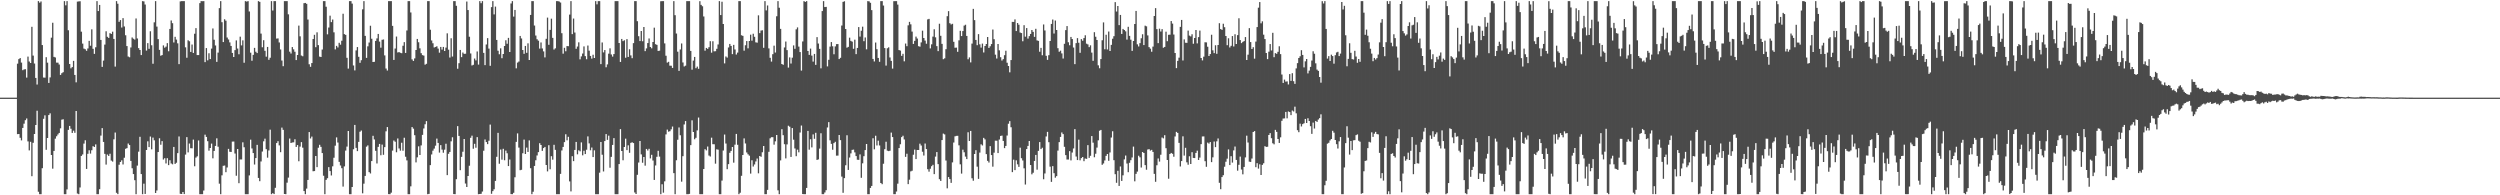 <?xml version="1.0" encoding="UTF-8"?>
<svg xmlns="http://www.w3.org/2000/svg" width="1920" height="150">
  <path d="M0 75.000h1v1.000H0zM1 75.000h1v1.000H1zM2 75.000h1v1.000H2zM3 75.000h1v1.000H3zM4 75.000h1v1.000H4zM5 75.000h1v1.000H5zM6 75.000h1v1.000H6zM7 75.000h1v1.000H7zM8 75.000h1v1.000H8zM9 75.000h1v1.000H9zM10 75.000h1v1.000H10zM11 75.000h1v1.000H11zM12 75.000h1v1.000H12zM13 48.901h1v54.110H13zM14 45.424h1v57.509H14zM15 44.582h1v61.265H15zM16 48.086h1v59.724H16zM17 53.929h1v44.344H17zM18 53.297h1v41.677H18zM19 53.142h1v39.180H19zM20 59.617h1v31.357H20zM21 43.456h1v65.156H21zM22 47.255h1v68.232H22zM23 48.402h1v60.493H23zM24 20.572h1v114.748H24zM25 42.702h1v66.985H25zM26 48.777h1v54.117H26zM27 59.866h1v36.120H27zM28 64.943h1v20.123H28zM29 0.861h1v146.416H29zM30 2.071h1v147.068H30zM31 1.103h1v148.036H31zM32 34.614h1v94.572H32zM33 59.534h1v31.723H33zM34 59.660h1v28.917H34zM35 43.918h1v71.125H35zM36 48.113h1v57.850H36zM37 63.693h1v24.699H37zM38 59.459h1v27.587H38zM39 28.910h1v90.147H39zM40 17.452h1v112.063H40zM41 43.673h1v72.249H41zM42 44.108h1v62.363H42zM43 48.061h1v56.582H43zM44 48.104h1v55.156H44zM45 49.576h1v52.512H45zM46 57.561h1v41.018H46zM47 56.193h1v35.722H47zM48 55.458h1v36.154H48zM49 0.863h1v148.277H49zM50 4.097h1v145.042H50zM51 0.861h1v144.580H51zM52 23.236h1v76.483H52zM53 49.134h1v47.585H53zM54 52.455h1v46.397H54zM55 51.519h1v50.576H55zM56 46.761h1v53.600H56zM57 57.561h1v44.405H57zM58 63.233h1v21.998H58zM59 1.236h1v147.382H59zM60 1.094h1v148.045H60zM61 0.980h1v142.976H61zM62 24.332h1v95.435H62zM63 33.485h1v85.158H63zM64 37.335h1v72.954H64zM65 37.836h1v69.901H65zM66 39.040h1v90.704H66zM67 37.221h1v80.880H67zM68 31.380h1v84.039H68zM69 35.133h1v82.846H69zM70 22.504h1v92.883H70zM71 37.500h1v74.803H71zM72 41.357h1v71.521H72zM73 36.314h1v74.567H73zM74 0.861h1v148.279H74zM75 8.519h1v140.620H75zM76 3.786h1v141.506H76zM77 30.672h1v73.450H77zM78 51.338h1v47.054H78zM79 46.564h1v62.460H79zM80 34.268h1v83.922H80zM81 24.014h1v102.381H81zM82 28.251h1v90.452H82zM83 29.157h1v90.607H83zM84 25.470h1v92.583H84zM85 26.070h1v97.261H85zM86 24.298h1v99.829H86zM87 29.885h1v77.126H87zM88 51.167h1v50.636H88zM89 0.861h1v147.192H89zM90 2.868h1v146.201H90zM91 16.761h1v109.747H91zM92 15.388h1v109.042H92zM93 21.146h1v101.987H93zM94 13.943h1v112.358H94zM95 20.350h1v100.784H95zM96 27.072h1v87.229H96zM97 35.390h1v78.392H97zM98 43.426h1v66.815H98zM99 44.005h1v67.426H99zM100 36.436h1v87.167H100zM101 28.793h1v100.443H101zM102 29.759h1v103.942H102zM103 30.396h1v107.998H103zM104 14.186h1v134.953H104zM105 29.535h1v97.668H105zM106 36.967h1v79.518H106zM107 38.386h1v66.698H107zM108 42.268h1v91.420H108zM109 0.861h1v148.279H109zM110 1.099h1v139.964H110zM111 3.456h1v145.486H111zM112 38.878h1v76.332H112zM113 33.108h1v75.426H113zM114 37.457h1v75.515H114zM115 23.987h1v80.896H115zM116 34.774h1v79.914H116zM117 48.960h1v56.731H117zM118 17.127h1v90.637H118zM119 0.861h1v147.377H119zM120 20.432h1v125.832H120zM121 30.034h1v86.728H121zM122 38.280h1v67.916H122zM123 42.789h1v68.381H123zM124 42.286h1v66.115H124zM125 34.870h1v87.627H125zM126 36.596h1v84.913H126zM127 35.777h1v89.765H127zM128 33.138h1v88.335H128zM129 39.381h1v87.458H129zM130 22.236h1v100.861H130zM131 15.699h1v109.840H131zM132 17.841h1v108.382H132zM133 32.629h1v80.239H133zM134 28.285h1v97.607H134zM135 30.396h1v94.576H135zM136 33.259h1v84.343H136zM137 49.235h1v55.568H137zM138 1.067h1v147.746H138zM139 0.861h1v148.130H139zM140 0.861h1v146.594H140zM141 0.861h1v148.183H141zM142 36.326h1v82.388H142zM143 44.353h1v60.960H143zM144 30.908h1v86.140H144zM145 31.707h1v78.520H145zM146 39.867h1v73.954H146zM147 34.227h1v79.681H147zM148 40.670h1v66.534H148zM149 25.907h1v101.768H149zM150 21.593h1v99.456H150zM151 42.274h1v77.795H151zM152 42.309h1v65.543H152zM153 2.417h1v146.706H153zM154 0.861h1v148.279H154zM155 0.927h1v148.212H155zM156 0.861h1v145.452H156zM157 47.694h1v55.710H157zM158 36.893h1v68.271H158zM159 46.333h1v62.103H159zM160 40.899h1v74.792H160zM161 45.362h1v68.307H161zM162 37.312h1v72.988H162zM163 21.840h1v99.765H163zM164 30.528h1v85.371H164zM165 34.921h1v77.145H165zM166 47.527h1v58.699H166zM167 40.414h1v72.253H167zM168 6.255h1v134.791H168zM169 0.861h1v148.279H169zM170 17.024h1v117.625H170zM171 32.325h1v94.995H171zM172 14.790h1v112.363H172zM173 15.894h1v116.338H173zM174 28.816h1v99.822H174zM175 30.334h1v83.997H175zM176 32.538h1v84.016H176zM177 35.266h1v81.445H177zM178 40.675h1v68.079H178zM179 43.785h1v64.929H179zM180 38.482h1v79.436H180zM181 31.023h1v103.960H181zM182 37.264h1v77.190H182zM183 41.656h1v99.017H183zM184 28.139h1v94.322H184zM185 34.861h1v87.607H185zM186 30.997h1v78.307H186zM187 48.168h1v64.934H187zM188 0.861h1v148.279H188zM189 1.231h1v147.908H189zM190 0.861h1v148.279H190zM191 8.798h1v125.890H191zM192 40.434h1v66.838H192zM193 46.653h1v67.348H193zM194 42.117h1v75.458H194zM195 36.779h1v89.573H195zM196 39.713h1v81.660H196zM197 40.771h1v70.482H197zM198 0.861h1v135.800H198zM199 1.414h1v137.739H199zM200 25.797h1v98.220H200zM201 36.296h1v80.058H201zM202 30.883h1v77.680H202zM203 39.024h1v67.493H203zM204 43.499h1v71.095H204zM205 36.044h1v85.020H205zM206 45.907h1v69.658H206zM207 44.357h1v55.213H207zM208 0.867h1v148.272H208zM209 8.091h1v140.243H209zM210 0.861h1v148.180H210zM211 0.861h1v143.376H211zM212 29.636h1v80.230H212zM213 29.494h1v78.964H213zM214 32.602h1v79.074H214zM215 37.983h1v78.891H215zM216 46.477h1v51.540H216zM217 50.816h1v48.903H217zM218 0.861h1v148.144H218zM219 0.861h1v148.279H219zM220 0.861h1v139.433H220zM221 10.986h1v125.425H221zM222 39.688h1v66.685H222zM223 41.109h1v68.731H223zM224 36.152h1v73.249H224zM225 37.896h1v71.423H225zM226 39.725h1v67.225H226zM227 46.108h1v66.714H227zM228 42.217h1v69.175H228zM229 19.672h1v104.157H229zM230 27.896h1v84.691H230zM231 42.634h1v66.547H231zM232 43.224h1v70.205H232zM233 2.451h1v144.267H233zM234 2.250h1v146.889H234zM235 2.900h1v141.950H235zM236 15.026h1v123.152H236zM237 49.335h1v52.107H237zM238 51.299h1v55.019H238zM239 48.454h1v56.458H239zM240 29.942h1v101.610H240zM241 26.727h1v104.645H241zM242 36.241h1v83.572H242zM243 24.809h1v103.564H243zM244 34.664h1v78.813H244zM245 43.458h1v67.767H245zM246 43.755h1v69.022H246zM247 38.029h1v79.504H247zM248 0.861h1v134.081H248zM249 0.861h1v148.279H249zM250 5.152h1v132.985H250zM251 26.390h1v110.488H251zM252 21.142h1v107.199H252zM253 12.035h1v119.369H253zM254 16.994h1v117.751H254zM255 15.001h1v112.743H255zM256 24.820h1v96.332H256zM257 37.949h1v73.924H257zM258 35.202h1v70.322H258zM259 36.436h1v73.016H259zM260 32.877h1v91.441H260zM261 34.307h1v92.752H261zM262 31.297h1v97.881H262zM263 10.531h1v132.804H263zM264 26.196h1v101.575H264zM265 26.768h1v88.893H265zM266 44.371h1v68.202H266zM267 52.668h1v47.935H267zM268 0.881h1v148.258H268zM269 0.861h1v148.279H269zM270 2.788h1v140.808H270zM271 50.290h1v64.346H271zM272 54.073h1v41.876H272zM273 38.715h1v74.842H273zM274 36.161h1v79.921H274zM275 43.645h1v65.330H275zM276 48.251h1v52.899H276zM277 46.257h1v53.973H277zM278 7.159h1v141.296H278zM279 0.861h1v140.190H279zM280 27.562h1v107.556H280zM281 44.465h1v68.177H281zM282 35.605h1v76.044H282zM283 32.668h1v99.536H283zM284 19.750h1v113.450H284zM285 29.736h1v93.970H285zM286 47.635h1v56.657H286zM287 47.477h1v59.621H287zM288 31.414h1v84.384H288zM289 29.489h1v96.053H289zM290 26.042h1v86.728H290zM291 31.975h1v78.577H291zM292 36.623h1v82.608H292zM293 30.592h1v80.445H293zM294 30.325h1v88.538H294zM295 42.558h1v70.420H295zM296 52.636h1v48.246H296zM297 54.156h1v43.417H297zM298 0.861h1v148.226H298zM299 0.861h1v148.279H299zM300 0.861h1v147.107H300zM301 19.846h1v95.817H301zM302 46.033h1v61.883H302zM303 37.264h1v71.585H303zM304 28.061h1v88.879H304zM305 40.306h1v66.012H305zM306 40.004h1v73.995H306zM307 40.556h1v75.137H307zM308 40.846h1v68.795H308zM309 35.129h1v80.617H309zM310 32.343h1v73.441H310zM311 40.654h1v79.710H311zM312 23.415h1v99.781H312zM313 0.861h1v148.279H313zM314 0.861h1v148.279H314zM315 9.567h1v133.521H315zM316 45.598h1v51.991H316zM317 46.795h1v52.011H317zM318 44.859h1v58.994H318zM319 38.402h1v86.323H319zM320 29.876h1v90.951H320zM321 32.435h1v79.923H321zM322 37.097h1v81.960H322zM323 40.871h1v70.809H323zM324 42.350h1v61.208H324zM325 42.702h1v55.941H325zM326 49.674h1v45.756H326zM327 48.994h1v44.046H327zM328 0.861h1v148.279H328zM329 0.861h1v148.020H329zM330 22.852h1v103.988H330zM331 31.068h1v87.563H331zM332 33.222h1v82.480H332zM333 36.440h1v77.680H333zM334 36.035h1v75.815H334zM335 35.557h1v70.871H335zM336 37.312h1v72.459H336zM337 40.448h1v76.742H337zM338 36.049h1v75.423H338zM339 38.077h1v76.806H339zM340 36.053h1v81.221H340zM341 39.162h1v75.799H341zM342 36.546h1v73.865H342zM343 25.580h1v108.913H343zM344 38.159h1v79.969H344zM345 44.181h1v72.485H345zM346 29.375h1v79.182H346zM347 43.394h1v62.032H347zM348 0.861h1v148.206H348zM349 0.861h1v148.279H349zM350 4.468h1v133.182H350zM351 52.794h1v44.096H351zM352 48.539h1v55.872H352zM353 38.347h1v92.374H353zM354 43.897h1v76.588H354zM355 40.329h1v76.181H355zM356 41.366h1v65.371H356zM357 41.258h1v99.689H357zM358 1.167h1v142.461H358zM359 7.725h1v127.428H359zM360 28.207h1v99.067H360zM361 41.059h1v64.787H361zM362 50.292h1v53.876H362zM363 49.747h1v64.481H363zM364 44.939h1v65.517H364zM365 46.397h1v67.062H365zM366 39.539h1v65.771H366zM367 49.624h1v99.516H367zM368 0.861h1v148.135H368zM369 2.451h1v146.411H369zM370 0.861h1v146.239H370zM371 40.578h1v75.195H371zM372 50.038h1v57.065H372zM373 34.138h1v74.963H373zM374 29.267h1v81.404H374zM375 37.328h1v70.759H375zM376 50.542h1v45.154H376zM377 5.502h1v143.353H377zM378 0.893h1v145.885H378zM379 11.041h1v134.303H379zM380 5.090h1v133.850H380zM381 30.688h1v89.747H381zM382 38.974h1v63.046H382zM383 41.682h1v84.064H383zM384 37.143h1v77.701H384zM385 44.721h1v77.907H385zM386 41.457h1v72.800H386zM387 35.326h1v87.758H387zM388 30.917h1v84.737H388zM389 33.570h1v84.116H389zM390 29.095h1v98.421H390zM391 39.942h1v82.558H391zM392 2.662h1v146.452H392zM393 0.861h1v148.279H393zM394 12.758h1v135.303H394zM395 7.626h1v128.490H395zM396 52.455h1v56.506H396zM397 48.097h1v54.375H397zM398 47.239h1v66.142H398zM399 27.585h1v103.125H399zM400 29.537h1v100.861H400zM401 38.395h1v79.326H401zM402 41.315h1v65.895H402zM403 35.259h1v82.988H403zM404 40.530h1v72.837H404zM405 33.277h1v83.395H405zM406 46.060h1v61.759H406zM407 11.474h1v117.696H407zM408 0.861h1v148.279H408zM409 0.861h1v146.377H409zM410 19.604h1v107.840H410zM411 27.315h1v95.794H411zM412 30.144h1v89.234H412zM413 31.224h1v85.613H413zM414 37.324h1v72.672H414zM415 32.600h1v78.756H415zM416 37.232h1v78.616H416zM417 39.457h1v74.247H417zM418 44.073h1v68.777H418zM419 29.810h1v96.886H419zM420 13.520h1v118.094H420zM421 34.428h1v77.094H421zM422 22.925h1v107.069H422zM423 14.321h1v105.650H423zM424 29.057h1v93.555H424zM425 38.040h1v73.151H425zM426 37.095h1v77.996H426zM427 0.893h1v148.242H427zM428 0.861h1v148.279H428zM429 1.165h1v147.974H429zM430 1.939h1v131.614H430zM431 25.477h1v90.083H431zM432 41.235h1v71.594H432zM433 36.724h1v72.421H433zM434 39.370h1v63.750H434zM435 35.360h1v72.437H435zM436 35.477h1v69.603H436zM437 11.217h1v128.082H437zM438 0.861h1v146.139H438zM439 26.237h1v93.748H439zM440 14.209h1v109.525H440zM441 24.962h1v90.202H441zM442 37.466h1v71.514H442zM443 35.735h1v82.809H443zM444 32.520h1v82.940H444zM445 45.582h1v70.656H445zM446 43.323h1v66.058H446zM447 41.128h1v78.170H447zM448 35.646h1v80.118H448zM449 43.087h1v75.224H449zM450 45.506h1v69.495H450zM451 34.994h1v69.740H451zM452 38.892h1v71.249H452zM453 42.982h1v72.441H453zM454 45.012h1v68.273H454zM455 42.025h1v78.593H455zM456 44.559h1v70.921H456zM457 0.861h1v148.279H457zM458 3.310h1v145.830H458zM459 0.861h1v148.279H459zM460 0.861h1v131.740H460zM461 49.260h1v59.800H461zM462 32.609h1v86.206H462zM463 40.240h1v91.457H463zM464 38.436h1v69.919H464zM465 51.684h1v51.283H465zM466 49.445h1v57.976H466zM467 41.224h1v62.959H467zM468 37.132h1v91.688H468zM469 41.812h1v78.671H469zM470 43.488h1v67.811H470zM471 41.547h1v64.531H471zM472 0.861h1v148.279H472zM473 0.861h1v148.279H473zM474 0.861h1v148.279H474zM475 33.021h1v92.995H475zM476 47.573h1v51.604H476zM477 29.917h1v86.057H477zM478 31.595h1v91.514H478zM479 30.947h1v81.963H479zM480 44.318h1v62.167H480zM481 30.064h1v85.231H481zM482 43.719h1v67.886H482zM483 37.841h1v79.523H483zM484 42.558h1v67.177H484zM485 44.682h1v64.558H485zM486 33.117h1v76.746H486zM487 0.861h1v146.931H487zM488 0.861h1v148.132H488zM489 16.262h1v117.993H489zM490 27.823h1v96.977H490zM491 31.549h1v76.742H491zM492 23.806h1v94.769H492zM493 31.698h1v93.295H493zM494 20.741h1v99.815H494zM495 39.283h1v87.946H495zM496 37.193h1v77.181H496zM497 33.076h1v82.542H497zM498 29.530h1v84.750H498zM499 36.104h1v85.547H499zM500 37.138h1v81.759H500zM501 32.279h1v91.024H501zM502 21.254h1v116.924H502zM503 33.948h1v93.141H503zM504 34.479h1v85.938H504zM505 39.095h1v76.712H505zM506 38.903h1v81.374H506zM507 0.966h1v148.174H507zM508 0.861h1v140.655H508zM509 0.877h1v147.086H509zM510 33.348h1v105.890H510zM511 42.805h1v60.404H511zM512 48.102h1v51.432H512zM513 47.456h1v53.664H513zM514 50.452h1v50.315H514zM515 50.503h1v48.834H515zM516 52.151h1v45.028H516zM517 0.861h1v132.106H517zM518 11.666h1v137.473H518zM519 25.758h1v97.341H519zM520 39.688h1v67.623H520zM521 54.401h1v43.499H521zM522 37.978h1v65.929H522zM523 33.385h1v106.114H523zM524 47.983h1v71.956H524zM525 51.052h1v44.536H525zM526 50.450h1v42.517H526zM527 0.886h1v148.254H527zM528 0.861h1v148.279H528zM529 0.861h1v148.009H529zM530 39.120h1v72.327H530zM531 53.501h1v38.894H531zM532 46.564h1v54.831H532zM533 43.710h1v63.256H533zM534 52.396h1v53.432H534zM535 51.148h1v48.994H535zM536 52.858h1v37.418H536zM537 0.902h1v148.238H537zM538 3.733h1v145.406H538zM539 4.816h1v144.324H539zM540 12.630h1v117.178H540zM541 38.928h1v75.664H541zM542 36.825h1v78.685H542zM543 37.523h1v75.030H543zM544 36.264h1v83.194H544zM545 31.654h1v88.580H545zM546 40.437h1v65.268H546zM547 31.709h1v79.037H547zM548 39.402h1v71.370H548zM549 39.331h1v86.355H549zM550 37.454h1v77.250H550zM551 34.138h1v80.800H551zM552 0.881h1v148.258H552zM553 11.554h1v137.585H553zM554 1.344h1v137.373H554zM555 18.423h1v97.174H555zM556 48.708h1v54.611H556zM557 43.373h1v66.850H557zM558 44.247h1v85.693H558zM559 36.475h1v89.575H559zM560 33.737h1v83.638H560zM561 35.275h1v80.619H561zM562 41.563h1v71.317H562zM563 34.451h1v90.502H563zM564 37.985h1v73.112H564zM565 41.892h1v60.990H565zM566 40.405h1v70.777H566zM567 0.861h1v148.279H567zM568 0.861h1v147.148H568zM569 27.086h1v107.922H569zM570 27.537h1v91.496H570zM571 38.896h1v67.408H571zM572 34.747h1v75.410H572zM573 31.554h1v85.531H573zM574 37.113h1v81.425H574zM575 31.494h1v88.039H575zM576 26.649h1v106.696H576zM577 31.226h1v91.857H577zM578 25.909h1v101.987H578zM579 28.244h1v98.071H579zM580 32.492h1v91.496H580zM581 32.774h1v88.957H581zM582 11.771h1v121.371H582zM583 25.422h1v94.407H583zM584 23.458h1v96.986H584zM585 23.250h1v93.679H585zM586 36.729h1v75.375H586zM587 0.861h1v148.279H587zM588 7.972h1v141.167H588zM589 4.202h1v141.628H589zM590 37.182h1v79.411H590zM591 44.403h1v61.826H591zM592 47.326h1v58.056H592zM593 41.620h1v63.744H593zM594 35.049h1v76.046H594zM595 40.359h1v68.177H595zM596 12.483h1v91.189H596zM597 0.861h1v145.306H597zM598 5.926h1v143.214H598zM599 22.147h1v101.063H599zM600 49.136h1v50.077H600zM601 49.784h1v54.066H601zM602 36.440h1v74.293H602zM603 31.895h1v89.747H603zM604 38.477h1v72.418H604zM605 51.910h1v44.675H605zM606 44.090h1v53.245H606zM607 48.788h1v71.722H607zM608 44.314h1v54.048H608zM609 34.884h1v72.404H609zM610 37.502h1v76.504H610zM611 22.552h1v97.398H611zM612 21.018h1v93.913H612zM613 35.767h1v81.207H613zM614 39.970h1v61.796H614zM615 54.211h1v42.217H615zM616 31.831h1v117.213H616zM617 0.870h1v148.251H617zM618 1.463h1v147.677H618zM619 0.861h1v143.447H619zM620 39.185h1v61.363H620zM621 42.119h1v72.835H621zM622 37.347h1v69.612H622zM623 42.700h1v70.496H623zM624 47.333h1v55.877H624zM625 41.414h1v65.204H625zM626 49.802h1v52.190H626zM627 28.507h1v94.302H627zM628 33.435h1v88.982H628zM629 37.505h1v76.604H629zM630 52.462h1v49.878H630zM631 8.505h1v140.634H631zM632 0.861h1v148.279H632zM633 5.452h1v142.376H633zM634 5.251h1v140.842H634zM635 50.986h1v46.912H635zM636 45.923h1v47.855H636zM637 35.774h1v72.025H637zM638 32.327h1v78.168H638zM639 35.525h1v79.465H639zM640 41.654h1v68.250H640zM641 35.614h1v73.272H641zM642 33.875h1v85.668H642zM643 33.847h1v85.668H643zM644 45.364h1v58.340H644zM645 44.412h1v63.224H645zM646 19.627h1v116.027H646zM647 1.419h1v146.654H647zM648 0.957h1v135.848H648zM649 22.289h1v104.640H649zM650 36.614h1v67.275H650zM651 36.010h1v94.482H651zM652 28.922h1v92.063H652zM653 31.389h1v86.428H653zM654 31.984h1v83.114H654zM655 37.495h1v77.415H655zM656 30.464h1v86.563H656zM657 41.553h1v78.323H657zM658 36.800h1v85.890H658zM659 20.764h1v102.033H659zM660 28.111h1v90.443H660zM661 23.609h1v112.962H661zM662 20.506h1v104.922H662zM663 31.643h1v88.305H663zM664 28.786h1v86.451H664zM665 37.873h1v72.725H665zM666 0.861h1v148.279H666zM667 1.076h1v148.064H667zM668 2.170h1v142.172H668zM669 7.780h1v135.036H669zM670 45.241h1v60.935H670zM671 47.225h1v67.472H671zM672 32.652h1v71.592H672zM673 37.761h1v73.972H673zM674 44.469h1v63.544H674zM675 47.461h1v64.259H675zM676 0.861h1v139.703H676zM677 0.861h1v140.611H677zM678 4.223h1v121.516H678zM679 36.916h1v77.648H679zM680 50.391h1v58.472H680zM681 37.049h1v78.674H681zM682 36.367h1v79.692H682zM683 44.156h1v71.585H683zM684 46.765h1v55.090H684zM685 52.675h1v52.615H685zM686 0.904h1v148.222H686zM687 0.863h1v148.277H687zM688 0.861h1v146.217H688zM689 3.527h1v137.535H689zM690 38.450h1v75.263H690zM691 38.866h1v71.917H691zM692 42.915h1v62.405H692zM693 41.336h1v62.915H693zM694 47.092h1v60.038H694zM695 33.433h1v87.053H695zM696 35.456h1v82.622H696zM697 19.437h1v121.978H697zM698 16.784h1v121.211H698zM699 18.700h1v112.910H699zM700 24.282h1v106.856H700zM701 33.749h1v85.087H701zM702 31.389h1v83.498H702zM703 28.095h1v94.061H703zM704 29.569h1v85.650H704zM705 35.484h1v79.722H705zM706 35.841h1v74.487H706zM707 32.572h1v79.211H707zM708 23.536h1v93.011H708zM709 29.201h1v90.255H709zM710 31.185h1v79.067H710zM711 33.611h1v80.866H711zM712 14.923h1v115.022H712zM713 14.502h1v117.359H713zM714 37.182h1v92.381H714zM715 34.046h1v93.571H715zM716 28.120h1v98.444H716zM717 22.453h1v111.298H717zM718 28.651h1v91.637H718zM719 35.452h1v81.347H719zM720 39.281h1v86.751H720zM721 18.253h1v119.378H721zM722 27.484h1v111.484H722zM723 33.682h1v73.911H723zM724 45.461h1v57.124H724zM725 44.813h1v58.385H725zM726 37.807h1v85.483H726zM727 12.463h1v132.195H727zM728 8.526h1v127.476H728zM729 17.793h1v119.721H729zM730 18.791h1v121.664H730zM731 18.290h1v106.453H731zM732 32.080h1v77.387H732zM733 36.662h1v68.021H733zM734 36.571h1v67.765H734zM735 39.784h1v64.503H735zM736 30.975h1v80.644H736zM737 23.662h1v102.539H737zM738 27.692h1v105.636H738zM739 23.877h1v91.045H739zM740 19.666h1v97.300H740zM741 19.013h1v101.260H741zM742 27.596h1v94.592H742zM743 45.536h1v56.042H743zM744 44.057h1v64.213H744zM745 47.935h1v52.618H745zM746 33.465h1v103.468H746zM747 6.791h1v132.030H747zM748 15.459h1v102.795H748zM749 30.645h1v84.727H749zM750 34.710h1v93.292H750zM751 26.234h1v111.118H751zM752 34.055h1v83.146H752zM753 36.539h1v74.316H753zM754 33.490h1v78.209H754zM755 40.272h1v65.586H755zM756 35.323h1v71.734H756zM757 33.804h1v84.579H757zM758 28.423h1v95.098H758zM759 36.820h1v87.984H759zM760 35.545h1v76.710H760zM761 33.854h1v85.258H761zM762 22.691h1v105.288H762zM763 30.080h1v87.149H763zM764 42.009h1v66.012H764zM765 44.943h1v63.123H765zM766 33.801h1v83.736H766zM767 38.638h1v68.500H767zM768 43.950h1v60.427H768zM769 46.516h1v57.623H769zM770 45.410h1v62.807H770zM771 42.400h1v71.345H771zM772 38.940h1v73.135H772zM773 48.196h1v55.900H773zM774 50.690h1v44.318H774zM775 55.556h1v37.454H775zM776 46.120h1v51.604H776zM777 16.818h1v115.398H777zM778 16.853h1v105.787H778zM779 14.891h1v115.762H779zM780 23.872h1v99.266H780zM781 17.688h1v108.522H781zM782 18.986h1v109.172H782zM783 24.992h1v88.419H783zM784 25.401h1v96.073H784zM785 31.675h1v91.582H785zM786 19.334h1v109.969H786zM787 28.139h1v113.580H787zM788 21.533h1v92.947H788zM789 29.652h1v82.434H789zM790 27.734h1v80.553H790zM791 26.051h1v100.694H791zM792 23.053h1v110.829H792zM793 24.490h1v108.181H793zM794 28.290h1v95.297H794zM795 22.133h1v96.865H795zM796 31.025h1v99.280H796zM797 31.382h1v84.469H797zM798 39.713h1v69.374H798zM799 36.777h1v77.692H799zM800 42.442h1v71.004H800zM801 18.800h1v118.881H801zM802 23.399h1v109.799H802zM803 42.874h1v61.935H803zM804 45.975h1v55.275H804zM805 42.380h1v66.840H805zM806 31.501h1v96.515H806zM807 18.384h1v121.280H807zM808 15.010h1v112.562H808zM809 25.758h1v107.247H809zM810 15.793h1v120.648H810zM811 23.044h1v112.221H811zM812 37.022h1v78.642H812zM813 39.718h1v69.452H813zM814 38.933h1v66.225H814zM815 40.997h1v60.759H815zM816 44.932h1v58.092H816zM817 33.630h1v79.118H817zM818 23.158h1v95.995H818zM819 19.995h1v102.528H819zM820 32.483h1v90.028H820zM821 34.742h1v81.351H821zM822 28.372h1v94.798H822zM823 29.981h1v87.186H823zM824 36.507h1v77.493H824zM825 49.239h1v49.926H825zM826 33.131h1v87.103H826zM827 29.281h1v93.652H827zM828 32.810h1v74.437H828zM829 40.565h1v82.587H829zM830 30.048h1v91.381H830zM831 31.293h1v89.282H831zM832 29.235h1v94.581H832zM833 27.084h1v94.679H833zM834 33.527h1v88.474H834zM835 34.078h1v77.403H835zM836 36.177h1v85.085H836zM837 34.834h1v84.837H837zM838 40.386h1v64.137H838zM839 46.719h1v62.846H839zM840 24.710h1v96.059H840zM841 28.203h1v89.850H841zM842 30.721h1v82.613H842zM843 50.150h1v57.626H843zM844 52.451h1v47.960H844zM845 45.364h1v54.419H845zM846 30.922h1v95.647H846zM847 17.223h1v108.337H847zM848 37.827h1v85.423H848zM849 26.656h1v93.061H849zM850 37.971h1v80.324H850zM851 24.229h1v99.245H851zM852 39.175h1v77.907H852zM853 34.470h1v71.171H853zM854 29.766h1v71.022H854zM855 27.784h1v95.251H855zM856 1.627h1v132.166H856zM857 8.858h1v131.513H857zM858 4.589h1v126.565H858zM859 19.322h1v123.459H859zM860 11.449h1v116.375H860zM861 26.065h1v112.880H861zM862 22.206h1v112.468H862zM863 23.062h1v99.337H863zM864 24.072h1v95.382H864zM865 30.407h1v95.208H865zM866 20.574h1v111.653H866zM867 27.555h1v97.481H867zM868 30.450h1v92.558H868zM869 39.047h1v81.873H869zM870 31.494h1v81.086H870zM871 18.423h1v120.854H871zM872 8.400h1v125.111H872zM873 34.053h1v97.744H873zM874 35.674h1v83.922H874zM875 33.142h1v87.682H875zM876 29.382h1v99.261H876zM877 26.319h1v90.417H877zM878 34.614h1v82.908H878zM879 19.700h1v107.119H879zM880 20.219h1v110.136H880zM881 27.171h1v87.689H881zM882 36.198h1v78.349H882zM883 37.399h1v78.241H883zM884 39.757h1v75.339H884zM885 35.770h1v80.935H885zM886 12.302h1v121.232H886zM887 6.267h1v133.360H887zM888 22.359h1v104.576H888zM889 33.117h1v88.605H889zM890 22.005h1v102.113H890zM891 24.234h1v94.590H891zM892 22.369h1v83.231H892zM893 36.639h1v69.630H893zM894 36.047h1v67.772H894zM895 24.337h1v89.486H895zM896 31.625h1v91.237H896zM897 26.738h1v110.525H897zM898 26.610h1v91.663H898zM899 16.193h1v101.273H899zM900 18.137h1v99.980H900zM901 26.523h1v93.848H901zM902 40.711h1v64.110H902zM903 52.341h1v48.949H903zM904 46.726h1v55.346H904zM905 44.275h1v65.424H905zM906 20.629h1v107.231H906zM907 15.331h1v108.362H907zM908 46.420h1v58.278H908zM909 30.256h1v89.268H909zM910 32.835h1v80.658H910zM911 32.938h1v91.722H911zM912 23.495h1v102.997H912zM913 27.347h1v92.688H913zM914 27.965h1v97.973H914zM915 26.308h1v90.557H915zM916 33.602h1v87.701H916zM917 29.173h1v92.230H917zM918 23.028h1v94.434H918zM919 33.348h1v82.340H919zM920 28.521h1v94.373H920zM921 23.518h1v97.517H921zM922 44.559h1v66.124H922zM923 46.387h1v58.418H923zM924 43.517h1v61.219H924zM925 32.439h1v91.342H925zM926 32.558h1v95.558H926zM927 35.916h1v73.620H927zM928 43.007h1v67.278H928zM929 41.517h1v67.614H929zM930 26.658h1v97.856H930zM931 38.631h1v82.187H931zM932 40.816h1v67.905H932zM933 34.760h1v78.241H933zM934 41.343h1v67.204H934zM935 34.536h1v71.803H935zM936 17.837h1v122.557H936zM937 22.323h1v122.964H937zM938 22.925h1v113.056H938zM939 18.217h1v116.361H939zM940 20.872h1v107.169H940zM941 27.647h1v96.570H941zM942 34.735h1v87.126H942zM943 29.370h1v85.364H943zM944 36.443h1v90.324H944zM945 35.200h1v84.743H945zM946 27.720h1v97.153H946zM947 35.692h1v79.809H947zM948 26.317h1v86.201H948zM949 33.813h1v89.005H949zM950 26.974h1v104.091H950zM951 14.049h1v112.516H951zM952 30.773h1v89.509H952zM953 33.105h1v97.105H953zM954 32.135h1v101.765H954zM955 31.556h1v96.629H955zM956 28.452h1v92.416H956zM957 46.062h1v58.134H957zM958 41.995h1v67.451H958zM959 21.600h1v102.562H959zM960 32.314h1v92.068H960zM961 37.644h1v84.130H961zM962 36.269h1v65.131H962zM963 45.058h1v55.627H963zM964 31.934h1v96.497H964zM965 20.769h1v104.553H965zM966 5.869h1v123.633H966zM967 1.586h1v124.631H967zM968 17.915h1v116.478H968zM969 16.358h1v110.278H969zM970 26.642h1v98.724H970zM971 30.002h1v82.274H971zM972 40.718h1v72.109H972zM973 45.424h1v67.259H973zM974 39.658h1v64.002H974zM975 33.854h1v68.404H975zM976 38.757h1v67.367H976zM977 25.170h1v84.837H977zM978 43.909h1v66.941H978zM979 40.826h1v58.896H979zM980 41.329h1v59.958H980zM981 39.784h1v66.953H981zM982 35.525h1v74.226H982zM983 41.599h1v63.849H983zM984 57.236h1v35.545H984zM985 63.716h1v27.333H985zM986 61.157h1v29.752H986zM987 62.650h1v23.330H987zM988 62.531h1v28.326H988zM989 64.849h1v20.778H989zM990 56.900h1v29.166H990zM991 62.125h1v26.305H991zM992 56.227h1v28.670H992zM993 62.370h1v23.220H993zM994 64.398h1v17.548H994zM995 52.505h1v34.554H995zM996 48.466h1v51.512H996zM997 44.559h1v56.973H997zM998 43.215h1v51.771H998zM999 38.567h1v58.537H999zM1000 42.183h1v53.172H1000zM1001 51.782h1v42.886H1001zM1002 47.092h1v44.252H1002zM1003 45.309h1v49.150H1003zM1004 56.360h1v34.463H1004zM1005 54.240h1v38.674H1005zM1006 51.379h1v45.536H1006zM1007 46.468h1v56.332H1007zM1008 39.352h1v54.829H1008zM1009 41.258h1v57.442H1009zM1010 48.640h1v44.215H1010zM1011 53.455h1v40.169H1011zM1012 54.403h1v37.392H1012zM1013 59.111h1v31.599H1013zM1014 63.512h1v24.296H1014zM1015 0.902h1v148.219H1015zM1016 2.655h1v146.484H1016zM1017 0.861h1v141.424H1017zM1018 22.211h1v116.661H1018zM1019 44.994h1v65.346H1019zM1020 43.092h1v66.554H1020zM1021 46.870h1v60.949H1021zM1022 41.961h1v64.803H1022zM1023 43.039h1v57.410H1023zM1024 48.917h1v52.993H1024zM1025 42.373h1v65.124H1025zM1026 40.281h1v70.482H1026zM1027 39.807h1v74.274H1027zM1028 43.039h1v65.504H1028zM1029 41.176h1v64.114H1029zM1030 1.517h1v147.622H1030zM1031 7.269h1v141.870H1031zM1032 4.468h1v124.152H1032zM1033 27.065h1v82.860H1033zM1034 50.890h1v46.058H1034zM1035 45.234h1v60.496H1035zM1036 33.222h1v85.490H1036zM1037 40.558h1v67.715H1037zM1038 45.412h1v69.907H1038zM1039 45.715h1v62.070H1039zM1040 39.024h1v68.621H1040zM1041 43.437h1v60.349H1041zM1042 48.255h1v54.952H1042zM1043 45.314h1v62.755H1043zM1044 47.445h1v61.400H1044zM1045 0.861h1v147.942H1045zM1046 0.861h1v147.443H1046zM1047 9.734h1v121.809H1047zM1048 26.713h1v96.906H1048zM1049 22.742h1v100.488H1049zM1050 27.441h1v86.318H1050zM1051 32.458h1v76.463H1051zM1052 37.408h1v72.018H1052zM1053 41.164h1v60.480H1053zM1054 47.001h1v58.120H1054zM1055 44.483h1v58.163H1055zM1056 45.744h1v55.547H1056zM1057 44.627h1v58.360H1057zM1058 41.879h1v61.329H1058zM1059 32.533h1v84.865H1059zM1060 17.409h1v119.497H1060zM1061 14.699h1v118.275H1061zM1062 36.072h1v102.651H1062zM1063 43.144h1v70.454H1063zM1064 32.391h1v72.269H1064zM1065 0.861h1v148.265H1065zM1066 3.028h1v143.877H1066zM1067 0.861h1v148.279H1067zM1068 32.810h1v85.410H1068zM1069 35.548h1v82.150H1069zM1070 26.294h1v93.517H1070zM1071 29.301h1v91.667H1071zM1072 35.685h1v74.854H1072zM1073 44.227h1v62.011H1073zM1074 54.131h1v45.200H1074zM1075 3.049h1v136.086H1075zM1076 0.861h1v146.841H1076zM1077 23.838h1v109.447H1077zM1078 25.575h1v94.464H1078zM1079 27.351h1v96.112H1079zM1080 26.397h1v95.927H1080zM1081 19.979h1v97.263H1081zM1082 17.136h1v105.753H1082zM1083 29.585h1v86.240H1083zM1084 19.457h1v85.799H1084zM1085 18.974h1v114.796H1085zM1086 13.115h1v112.866H1086zM1087 25.250h1v85.897H1087zM1088 17.168h1v108.199H1088zM1089 32.879h1v92.736H1089zM1090 29.594h1v87.238H1090zM1091 37.118h1v72.043H1091zM1092 43.023h1v64.089H1092zM1093 49.967h1v51.105H1093zM1094 54.659h1v43.538H1094zM1095 0.874h1v147.398H1095zM1096 6.516h1v142.623H1096zM1097 4.024h1v143.752H1097zM1098 38.068h1v65.943H1098zM1099 45.470h1v61.162H1099zM1100 41.700h1v59.100H1100zM1101 52.222h1v52.821H1101zM1102 47.708h1v55.415H1102zM1103 43.689h1v57.978H1103zM1104 45.634h1v63.162H1104zM1105 42.732h1v69.177H1105zM1106 40.283h1v73.732H1106zM1107 47.360h1v52.810H1107zM1108 45.026h1v63.327H1108zM1109 46.003h1v68.143H1109zM1110 0.890h1v148.249H1110zM1111 4.713h1v143.687H1111zM1112 11.572h1v129.023H1112zM1113 58.667h1v39.885H1113zM1114 43.167h1v55.948H1114zM1115 44.057h1v61.462H1115zM1116 45.387h1v64.572H1116zM1117 48.477h1v53.524H1117zM1118 44.261h1v60.745H1118zM1119 21.355h1v83.340H1119zM1120 39.494h1v76.229H1120zM1121 34.101h1v82.885H1121zM1122 27.573h1v83.711H1122zM1123 44.035h1v62.920H1123zM1124 45.767h1v92.594H1124zM1125 0.861h1v147.535H1125zM1126 0.861h1v148.279H1126zM1127 18.098h1v127.258H1127zM1128 33.357h1v89.058H1128zM1129 25.010h1v110.749H1129zM1130 19.572h1v110.980H1130zM1131 24.369h1v103.736H1131zM1132 31.357h1v84.904H1132zM1133 44.124h1v61.970H1133zM1134 42.531h1v66.678H1134zM1135 19.812h1v117.661H1135zM1136 20.295h1v112.832H1136zM1137 30.801h1v102.617H1137zM1138 23.595h1v109.845H1138zM1139 27.628h1v112.019H1139zM1140 13.142h1v120.499H1140zM1141 20.528h1v101.246H1141zM1142 17.484h1v100.651H1142zM1143 40.844h1v63.663H1143zM1144 9.711h1v139.417H1144zM1145 0.861h1v148.279H1145zM1146 0.861h1v148.279H1146zM1147 2.575h1v140.982H1147zM1148 43.053h1v63.414H1148zM1149 39.118h1v69.640H1149zM1150 35.339h1v91.754H1150zM1151 32.032h1v102.280H1151zM1152 33.872h1v104.780H1152zM1153 38.832h1v103.894H1153zM1154 23.351h1v118.073H1154zM1155 0.861h1v146.118H1155zM1156 17.216h1v113.876H1156zM1157 37.157h1v76.183H1157zM1158 41.478h1v73.057H1158zM1159 40.118h1v86.288H1159zM1160 39.665h1v84.082H1160zM1161 31.668h1v88.918H1161zM1162 38.036h1v67.484H1162zM1163 42.080h1v65.771H1163zM1164 0.881h1v148.258H1164zM1165 4.504h1v144.635H1165zM1166 2.124h1v147.013H1166zM1167 9.322h1v129.877H1167zM1168 44.623h1v56.857H1168zM1169 51.075h1v58.825H1169zM1170 37.349h1v73.146H1170zM1171 41.670h1v63.988H1171zM1172 43.819h1v63.359H1172zM1173 48.507h1v55.550H1173zM1174 0.888h1v148.251H1174zM1175 3.410h1v145.729H1175zM1176 8.386h1v140.753H1176zM1177 0.861h1v142.557H1177zM1178 31.709h1v86.440H1178zM1179 33.854h1v85.256H1179zM1180 28.750h1v88.245H1180zM1181 28.370h1v87.392H1181zM1182 37.143h1v69.640H1182zM1183 43.149h1v66.714H1183zM1184 37.168h1v81.033H1184zM1185 33.762h1v88.367H1185zM1186 23.767h1v106.007H1186zM1187 39.143h1v74.817H1187zM1188 41.180h1v77.037H1188zM1189 0.934h1v147.901H1189zM1190 6.773h1v142.367H1190zM1191 10.004h1v123.379H1191zM1192 7.386h1v128.146H1192zM1193 47.346h1v56.037H1193zM1194 51.750h1v58.591H1194zM1195 35.069h1v67.955H1195zM1196 39.423h1v67.793H1196zM1197 40.572h1v64.920H1197zM1198 47.960h1v54.295H1198zM1199 48.953h1v54.792H1199zM1200 43.874h1v61.576H1200zM1201 46.907h1v53.970H1201zM1202 50.487h1v51.991H1202zM1203 44.673h1v57.497H1203zM1204 0.861h1v140.302H1204zM1205 0.861h1v148.279H1205zM1206 5.736h1v143.404H1206zM1207 27.921h1v91.557H1207zM1208 30.000h1v87.412H1208zM1209 24.980h1v88.699H1209zM1210 6.402h1v119.563H1210zM1211 16.283h1v123.310H1211zM1212 7.775h1v118.307H1212zM1213 32.055h1v72.942H1213zM1214 41.723h1v61.388H1214zM1215 21.737h1v97.190H1215zM1216 12.195h1v109.511H1216zM1217 20.993h1v116.125H1217zM1218 27.182h1v100.784H1218zM1219 0.861h1v141.925H1219zM1220 26.811h1v98.973H1220zM1221 21.712h1v109.804H1221zM1222 15.143h1v113.864H1222zM1223 34.671h1v87.545H1223zM1224 0.861h1v148.228H1224zM1225 0.861h1v148.279H1225zM1226 0.861h1v148.279H1226zM1227 16.564h1v120.850H1227zM1228 33.208h1v77.048H1228zM1229 43.417h1v58.820H1229zM1230 34.518h1v84.226H1230zM1231 39.532h1v82.890H1231zM1232 40.567h1v75.909H1232zM1233 47.557h1v51.386H1233zM1234 4.836h1v143.307H1234zM1235 0.861h1v148.279H1235zM1236 12.115h1v114.091H1236zM1237 21.325h1v100.426H1237zM1238 31.114h1v88.479H1238zM1239 17.583h1v108.627H1239zM1240 21.746h1v107.785H1240zM1241 25.468h1v104.434H1241zM1242 25.781h1v104.750H1242zM1243 37.390h1v83.714H1243zM1244 43.243h1v63.375H1244zM1245 37.198h1v69.468H1245zM1246 23.479h1v101.060H1246zM1247 14.646h1v111.893H1247zM1248 20.911h1v105.574H1248zM1249 45.058h1v63.844H1249zM1250 42.535h1v64.487H1250zM1251 34.126h1v74.348H1251zM1252 41.588h1v67.264H1252zM1253 52.890h1v45.193H1253zM1254 0.909h1v147.045H1254zM1255 4.118h1v145.022H1255zM1256 5.029h1v140.730H1256zM1257 30.979h1v100.449H1257zM1258 43.021h1v64.325H1258zM1259 44.341h1v58.452H1259zM1260 44.852h1v57.351H1260zM1261 47.189h1v51.922H1261zM1262 46.493h1v53.481H1262zM1263 47.816h1v55.177H1263zM1264 44.195h1v62.606H1264zM1265 39.063h1v67.168H1265zM1266 40.510h1v73.707H1266zM1267 45.877h1v56.680H1267zM1268 41.956h1v58.166H1268zM1269 0.861h1v148.235H1269zM1270 4.021h1v138.982H1270zM1271 6.699h1v142.413H1271zM1272 33.879h1v86.758H1272zM1273 41.659h1v69.349H1273zM1274 39.384h1v67.827H1274zM1275 33.536h1v79.932H1275zM1276 27.727h1v96.609H1276zM1277 21.249h1v116.087H1277zM1278 38.077h1v82.487H1278zM1279 29.446h1v89.285H1279zM1280 25.099h1v101.239H1280zM1281 40.260h1v70.908H1281zM1282 42.517h1v65.067H1282zM1283 38.908h1v65.252H1283zM1284 0.861h1v148.279H1284zM1285 0.861h1v148.279H1285zM1286 0.861h1v129.089H1286zM1287 6.271h1v129.245H1287zM1288 32.062h1v83.176H1288zM1289 33.048h1v84.409H1289zM1290 27.958h1v107.334H1290zM1291 27.491h1v101.868H1291zM1292 26.729h1v98.831H1292zM1293 38.855h1v82.974H1293zM1294 35.506h1v81.125H1294zM1295 25.129h1v103.349H1295zM1296 23.069h1v103.935H1296zM1297 19.830h1v104.915H1297zM1298 22.449h1v85.522H1298zM1299 11.167h1v128.709H1299zM1300 23.989h1v95.847H1300zM1301 31.203h1v88.964H1301zM1302 40.437h1v60.905H1302zM1303 49.860h1v49.953H1303zM1304 0.861h1v148.279H1304zM1305 0.861h1v147.736H1305zM1306 0.861h1v142.337H1306zM1307 31.078h1v86.934H1307zM1308 33.755h1v84.151H1308zM1309 45.715h1v62.265H1309zM1310 35.179h1v85.199H1310zM1311 34.866h1v92.450H1311zM1312 36.768h1v89.520H1312zM1313 32.078h1v79.287H1313zM1314 0.861h1v148.107H1314zM1315 0.861h1v145.775H1315zM1316 22.575h1v104.295H1316zM1317 31.334h1v91.287H1317zM1318 37.749h1v80.878H1318zM1319 39.523h1v81.306H1319zM1320 46.410h1v70.715H1320zM1321 44.048h1v66.115H1321zM1322 33.371h1v87.920H1322zM1323 33.373h1v82.633H1323zM1324 0.861h1v148.279H1324zM1325 3.120h1v146.020H1325zM1326 0.861h1v141.080H1326zM1327 24.861h1v93.963H1327zM1328 32.069h1v76.767H1328zM1329 42.732h1v76.975H1329zM1330 29.874h1v86.323H1330zM1331 30.100h1v73.361H1331zM1332 43.737h1v59.312H1332zM1333 46.179h1v59.631H1333zM1334 0.861h1v148.279H1334zM1335 0.861h1v148.279H1335zM1336 0.861h1v148.153H1336zM1337 31.485h1v97.101H1337zM1338 34.252h1v87.765H1338zM1339 17.253h1v100.992H1339zM1340 24.779h1v101.083H1340zM1341 26.246h1v95.913H1341zM1342 29.766h1v82.908H1342zM1343 26.935h1v102.539H1343zM1344 11.655h1v122.688H1344zM1345 6.152h1v134.205H1345zM1346 11.568h1v113.223H1346zM1347 33.838h1v81.310H1347zM1348 38.937h1v70.988H1348zM1349 1.019h1v148.121H1349zM1350 3.715h1v145.425H1350zM1351 0.861h1v146.558H1351zM1352 29.789h1v97.977H1352zM1353 32.272h1v87.005H1353zM1354 41.505h1v80.280H1354zM1355 31.249h1v83.308H1355zM1356 39.732h1v66.740H1356zM1357 43.748h1v62.807H1357zM1358 49.734h1v69.777H1358zM1359 29.581h1v84.574H1359zM1360 31.213h1v89.973H1360zM1361 38.718h1v70.873H1361zM1362 39.821h1v68.733H1362zM1363 18.226h1v87.273H1363zM1364 0.861h1v147.986H1364zM1365 3.243h1v145.896H1365zM1366 17.384h1v116.180H1366zM1367 13.007h1v116.018H1367zM1368 18.945h1v106.984H1368zM1369 9.881h1v118.987H1369zM1370 10.824h1v111.797H1370zM1371 39.512h1v74.329H1371zM1372 37.527h1v66.508H1372zM1373 39.656h1v71.036H1373zM1374 38.155h1v75.055H1374zM1375 25.735h1v106.998H1375zM1376 27.303h1v90.802H1376zM1377 29.144h1v100.909H1377zM1378 36.303h1v102.221H1378zM1379 19.036h1v104.196H1379zM1380 32.668h1v87.142H1380zM1381 32.742h1v79.532H1381zM1382 34.234h1v70.383H1382zM1383 8.084h1v141.023H1383zM1384 0.861h1v148.279H1384zM1385 0.863h1v146.603H1385zM1386 1.458h1v145.715H1386zM1387 44.172h1v62.066H1387zM1388 48.841h1v50.430H1388zM1389 48.445h1v54.630H1389zM1390 34.886h1v77.625H1390zM1391 26.882h1v88.239H1391zM1392 39.928h1v69.221H1392zM1393 16.413h1v98.179H1393zM1394 0.861h1v148.073H1394zM1395 6.040h1v135.040H1395zM1396 10.696h1v117.004H1396zM1397 37.543h1v73.414H1397zM1398 41.526h1v76.389H1398zM1399 34.930h1v74.551H1399zM1400 32.881h1v91.541H1400zM1401 41.405h1v72.160H1401zM1402 51.732h1v51.938H1402zM1403 40.411h1v75.707H1403zM1404 29.604h1v102.308H1404zM1405 28.558h1v100.035H1405zM1406 43.829h1v66.138H1406zM1407 40.512h1v76.730H1407zM1408 23.698h1v88.788H1408zM1409 28.601h1v95.979H1409zM1410 23.774h1v95.231H1410zM1411 46.918h1v60.734H1411zM1412 51.613h1v51.750H1412zM1413 0.918h1v147.759H1413zM1414 1.886h1v147.253H1414zM1415 1.426h1v147.713H1415zM1416 0.961h1v137.794H1416zM1417 21.627h1v92.731H1417zM1418 30.496h1v85.307H1418zM1419 30.553h1v85.803H1419zM1420 38.999h1v77.319H1420zM1421 34.886h1v80.617H1421zM1422 44.623h1v58.813H1422zM1423 37.358h1v75.300H1423zM1424 24.168h1v86.018H1424zM1425 19.228h1v95.435H1425zM1426 25.745h1v95.213H1426zM1427 27.995h1v85.828H1427zM1428 0.861h1v148.274H1428zM1429 1.598h1v147.542H1429zM1430 0.861h1v148.279H1430zM1431 0.861h1v133.747H1431zM1432 32.783h1v93.022H1432zM1433 32.256h1v87.124H1433zM1434 23.811h1v95.695H1434zM1435 35.834h1v76.458H1435zM1436 44.680h1v62.933H1436zM1437 45.479h1v61.455H1437zM1438 32.487h1v87.914H1438zM1439 13.520h1v111.282H1439zM1440 41.972h1v71.729H1440zM1441 48.571h1v53.499H1441zM1442 43.945h1v59.738H1442zM1443 0.861h1v137.453H1443zM1444 1.314h1v147.826H1444zM1445 4.914h1v133.715H1445zM1446 21.650h1v95.560H1446zM1447 21.426h1v103.951H1447zM1448 23.497h1v108.094H1448zM1449 24.376h1v97.362H1449zM1450 23.650h1v102.216H1450zM1451 47.047h1v58.461H1451zM1452 41.247h1v62.652H1452zM1453 42.149h1v58.253H1453zM1454 43.460h1v59.908H1454zM1455 29.617h1v89.877H1455zM1456 20.002h1v104.773H1456zM1457 31.517h1v100.534H1457zM1458 19.709h1v122.921H1458zM1459 32.675h1v89.445H1459zM1460 28.965h1v90.862H1460zM1461 34.872h1v84.808H1461zM1462 42.995h1v68.090H1462zM1463 0.883h1v148.233H1463zM1464 0.861h1v148.279H1464zM1465 0.861h1v148.233H1465zM1466 4.598h1v138.659H1466zM1467 35.500h1v74.043H1467zM1468 37.775h1v73.132H1468zM1469 41.988h1v70.173H1469zM1470 40.540h1v71.665H1470zM1471 37.688h1v67.854H1471zM1472 46.040h1v59.832H1472zM1473 0.861h1v137.894H1473zM1474 8.100h1v133.745H1474zM1475 34.023h1v90.395H1475zM1476 42.959h1v60.077H1476zM1477 41.526h1v61.150H1477zM1478 47.569h1v52.448H1478zM1479 45.371h1v53.497H1479zM1480 51.123h1v47.296H1480zM1481 56.710h1v37.628H1481zM1482 55.659h1v37.807H1482zM1483 0.870h1v148.270H1483zM1484 2.103h1v141.808H1484zM1485 1.872h1v144.621H1485zM1486 37.868h1v98.067H1486zM1487 44.396h1v54.371H1487zM1488 32.412h1v85.069H1488zM1489 27.166h1v92.514H1489zM1490 38.285h1v83.659H1490zM1491 42.936h1v67.243H1491zM1492 47.106h1v53.691H1492zM1493 0.925h1v145.118H1493zM1494 0.861h1v148.279H1494zM1495 0.861h1v143.188H1495zM1496 28.548h1v120.591H1496zM1497 28.201h1v87.241H1497zM1498 23.637h1v103.194H1498zM1499 25.159h1v96.934H1499zM1500 26.740h1v93.038H1500zM1501 39.066h1v78.017H1501zM1502 35.275h1v77.394H1502zM1503 22.169h1v100.889H1503zM1504 14.232h1v122.346H1504zM1505 43.153h1v83.054H1505zM1506 39.329h1v70.292H1506zM1507 43.648h1v63.741H1507zM1508 2.513h1v145.768H1508zM1509 2.708h1v146.432H1509zM1510 0.861h1v146.386H1510zM1511 4.182h1v140.316H1511zM1512 28.407h1v90.447H1512zM1513 24.271h1v89.326H1513zM1514 30.920h1v87.586H1514zM1515 44.229h1v66.479H1515zM1516 50.127h1v55.760H1516zM1517 41.574h1v65.721H1517zM1518 30.988h1v88.779H1518zM1519 19.244h1v108.728H1519zM1520 18.141h1v107.579H1520zM1521 40.627h1v65.414H1521zM1522 41.711h1v64.101H1522zM1523 1.529h1v147.610H1523zM1524 0.861h1v147.478H1524zM1525 0.861h1v134.290H1525zM1526 12.772h1v121.989H1526zM1527 15.811h1v123.816H1527zM1528 4.202h1v127.091H1528zM1529 27.644h1v95.336H1529zM1530 35.678h1v83.590H1530zM1531 36.081h1v70.274H1531zM1532 43.517h1v71.830H1532zM1533 39.931h1v63.295H1533zM1534 19.638h1v99.255H1534zM1535 25.580h1v114.773H1535zM1536 32.144h1v107.041H1536zM1537 29.757h1v112.450H1537zM1538 10.311h1v135.979H1538zM1539 35.978h1v106.618H1539zM1540 43.710h1v76.451H1540zM1541 50.292h1v60.223H1541zM1542 46.893h1v52.950H1542zM1543 0.870h1v148.196H1543zM1544 0.861h1v147.345H1544zM1545 1.071h1v145.365H1545zM1546 42.526h1v60.423H1546zM1547 54.671h1v44.948H1547zM1548 46.804h1v52.373H1548zM1549 35.502h1v89.543H1549zM1550 33.888h1v93.420H1550zM1551 34.618h1v79.845H1551zM1552 42.297h1v68.806H1552zM1553 5.738h1v135.491H1553zM1554 0.861h1v147.272H1554zM1555 21.934h1v115.894H1555zM1556 27.496h1v101.422H1556zM1557 45.026h1v57.838H1557zM1558 34.975h1v81.246H1558zM1559 34.582h1v79.983H1559zM1560 31.357h1v98.566H1560zM1561 44.742h1v58.665H1561zM1562 47.019h1v54.469H1562zM1563 25.150h1v109.108H1563zM1564 30.672h1v108.051H1564zM1565 25.017h1v93.267H1565zM1566 38.317h1v69.887H1566zM1567 41.769h1v72.759H1567zM1568 32.485h1v86.929H1568zM1569 26.633h1v94.178H1569zM1570 34.126h1v81.578H1570zM1571 36.703h1v71.782H1571zM1572 52.480h1v47.406H1572zM1573 0.861h1v148.279H1573zM1574 0.861h1v148.279H1574zM1575 0.861h1v148.279H1575zM1576 23.170h1v101.335H1576zM1577 30.070h1v87.156H1577zM1578 33.257h1v84.760H1578zM1579 15.829h1v96.231H1579zM1580 36.800h1v70.873H1580zM1581 46.699h1v57.426H1581zM1582 49.654h1v54.030H1582zM1583 47.115h1v59.237H1583zM1584 36.626h1v101.841H1584zM1585 31.680h1v88.541H1585zM1586 24.632h1v102.660H1586zM1587 41.409h1v62.489H1587zM1588 2.339h1v145.379H1588zM1589 2.946h1v144.440H1589zM1590 2.930h1v144.221H1590zM1591 19.672h1v95.744H1591zM1592 35.037h1v81.306H1592zM1593 21.327h1v95.029H1593zM1594 32.304h1v82.919H1594zM1595 48.653h1v53.515H1595zM1596 50.249h1v54.245H1596zM1597 51.134h1v64.799H1597zM1598 28.450h1v99.687H1598zM1599 20.954h1v95.863H1599zM1600 46.163h1v52.975H1600zM1601 47.795h1v57.566H1601zM1602 43.378h1v87.188H1602zM1603 6.384h1v130.204H1603zM1604 8.283h1v135.107H1604zM1605 22.684h1v99.875H1605zM1606 26.006h1v97.410H1606zM1607 23.785h1v111.500H1607zM1608 9.975h1v122.518H1608zM1609 30.885h1v88.765H1609zM1610 46.973h1v53.554H1610zM1611 44.666h1v53.961H1611zM1612 41.892h1v56.973H1612zM1613 46.218h1v54.204H1613zM1614 43.124h1v64.922H1614zM1615 37.040h1v79.205H1615zM1616 35.779h1v82.173H1616zM1617 33.801h1v101.472H1617zM1618 26.953h1v100.811H1618zM1619 37.548h1v76.403H1619zM1620 34.513h1v93.082H1620zM1621 39.155h1v72.990H1621zM1622 15.926h1v122.379H1622zM1623 11.762h1v126.519H1623zM1624 12.067h1v124.065H1624zM1625 12.605h1v123.873H1625zM1626 47.578h1v59.640H1626zM1627 50.743h1v50.791H1627zM1628 47.754h1v58.926H1628zM1629 38.942h1v62.993H1629zM1630 44.575h1v52.842H1630zM1631 52.604h1v43.362H1631zM1632 47.017h1v74.581H1632zM1633 14.452h1v115.384H1633zM1634 26.797h1v101.537H1634zM1635 48.170h1v51.814H1635zM1636 53.176h1v43.220H1636zM1637 51.439h1v44.094H1637zM1638 52.977h1v40.858H1638zM1639 56.813h1v39.610H1639zM1640 57.561h1v34.156H1640zM1641 56.900h1v35.282H1641zM1642 24.612h1v108.293H1642zM1643 17.132h1v114.336H1643zM1644 17.587h1v115.006H1644zM1645 18.494h1v111.864H1645zM1646 49.303h1v52.405H1646zM1647 47.145h1v50.038H1647zM1648 50.114h1v50.137H1648zM1649 50.592h1v47.704H1649zM1650 45.458h1v54.742H1650zM1651 58.328h1v35.976H1651zM1652 59.292h1v29.684H1652zM1653 61.352h1v29.425H1653zM1654 58.976h1v32.087H1654zM1655 55.177h1v40.315H1655zM1656 56.174h1v43.206H1656zM1657 60.290h1v30.151H1657zM1658 61.569h1v26.754H1658zM1659 62.393h1v25.044H1659zM1660 64.822h1v19.872H1660zM1661 65.437h1v18.501H1661zM1662 63.350h1v22.977H1662zM1663 65.517h1v21.831H1663zM1664 65.993h1v17.933H1664zM1665 65.295h1v22.675H1665zM1666 65.813h1v19.503H1666zM1667 67.623h1v14.019H1667zM1668 69.310h1v11.918H1668zM1669 68.816h1v12.218H1669zM1670 69.864h1v10.268H1670zM1671 70.837h1v8.791H1671zM1672 68.063h1v12.078H1672zM1673 66.328h1v18.629H1673zM1674 65.490h1v18.471H1674zM1675 67.129h1v15.955H1675zM1676 68.820h1v12.051H1676zM1677 70.491h1v8.970H1677zM1678 71.420h1v7.638H1678zM1679 72.173h1v6.084H1679zM1680 72.665h1v5.418H1680zM1681 72.736h1v4.793H1681zM1682 70.889h1v10.242H1682zM1683 60.903h1v24.735H1683zM1684 62.860h1v26.315H1684zM1685 62.929h1v24.944H1685zM1686 65.179h1v20.531H1686zM1687 67.319h1v16.273H1687zM1688 67.355h1v14.900H1688zM1689 68.449h1v13.506H1689zM1690 68.102h1v13.007H1690zM1691 67.776h1v12.366H1691zM1692 69.733h1v9.757H1692zM1693 70.672h1v9.503H1693zM1694 70.319h1v9.098H1694zM1695 70.724h1v7.954H1695zM1696 71.123h1v7.954H1696zM1697 70.738h1v7.549H1697zM1698 69.800h1v9.954H1698zM1699 70.621h1v8.972H1699zM1700 70.157h1v9.002H1700zM1701 70.580h1v8.240H1701zM1702 69.456h1v10.570H1702zM1703 68.159h1v11.531H1703zM1704 69.342h1v11.440H1704zM1705 69.862h1v9.821H1705zM1706 71.320h1v7.338H1706zM1707 71.693h1v5.891H1707zM1708 72.931h1v4.276H1708zM1709 72.594h1v4.566H1709zM1710 72.647h1v4.372H1710zM1711 72.842h1v4.134H1711zM1712 71.782h1v6.319H1712zM1713 70.617h1v8.876H1713zM1714 71.001h1v7.745H1714zM1715 71.800h1v7.281H1715zM1716 72.265h1v5.486H1716zM1717 72.347h1v5.317H1717zM1718 72.711h1v4.676H1718zM1719 73.137h1v3.939H1719zM1720 73.224h1v3.392H1720zM1721 73.313h1v3.069H1721zM1722 72.272h1v5.154H1722zM1723 70.745h1v7.800H1723zM1724 72.066h1v5.882H1724zM1725 72.716h1v4.635H1725zM1726 72.766h1v4.873H1726zM1727 73.048h1v4.479H1727zM1728 73.135h1v4.413H1728zM1729 73.038h1v4.257H1729zM1730 73.281h1v3.513H1730zM1731 73.858h1v2.538H1731zM1732 72.908h1v4.578H1732zM1733 69.903h1v9.721H1733zM1734 70.024h1v9.627H1734zM1735 70.619h1v9.393H1735zM1736 70.347h1v8.846H1736zM1737 71.210h1v7.361H1737zM1738 71.780h1v7.695H1738zM1739 72.146h1v6.402H1739zM1740 71.947h1v6.178H1740zM1741 72.443h1v6.635H1741zM1742 71.484h1v6.420H1742zM1743 71.887h1v6.564H1743zM1744 72.011h1v5.827H1744zM1745 72.906h1v4.459H1745zM1746 72.661h1v4.887H1746zM1747 72.585h1v4.644H1747zM1748 72.382h1v6.200H1748zM1749 72.281h1v5.729H1749zM1750 72.736h1v4.317H1750zM1751 73.196h1v3.687H1751zM1752 71.947h1v6.079H1752zM1753 71.837h1v6.223H1753zM1754 72.585h1v4.617H1754zM1755 73.260h1v3.621H1755zM1756 73.242h1v3.209H1756zM1757 73.597h1v2.536H1757zM1758 73.727h1v2.195H1758zM1759 74.197h1v1.534H1759zM1760 73.970h1v1.847H1760zM1761 74.329h1v1.284H1761zM1762 73.290h1v3.422H1762zM1763 72.549h1v4.598H1763zM1764 71.960h1v5.544H1764zM1765 72.494h1v5.102H1765zM1766 72.775h1v4.747H1766zM1767 72.908h1v4.271H1767zM1768 73.224h1v3.543H1768zM1769 73.052h1v3.632H1769zM1770 73.201h1v3.230H1770zM1771 73.064h1v3.429H1771zM1772 73.212h1v3.577H1772zM1773 73.952h1v2.085H1773zM1774 74.339h1v1.522H1774zM1775 73.908h1v1.907H1775zM1776 74.279h1v1.378H1776zM1777 74.345h1v1.398H1777zM1778 73.970h1v1.893H1778zM1779 74.325h1v1.403H1779zM1780 74.231h1v1.563H1780zM1781 74.277h1v1.371H1781zM1782 73.583h1v2.374H1782zM1783 73.677h1v2.598H1783zM1784 73.741h1v2.369H1784zM1785 73.814h1v2.129H1785zM1786 74.020h1v1.678H1786zM1787 74.002h1v1.666H1787zM1788 74.091h1v1.666H1788zM1789 74.206h1v1.600H1789zM1790 74.396h1v1.385H1790zM1791 74.421h1v1.241H1791zM1792 74.117h1v1.939H1792zM1793 73.812h1v2.529H1793zM1794 73.759h1v2.383H1794zM1795 73.947h1v1.865H1795zM1796 74.409h1v1.346H1796zM1797 74.469h1v1.261H1797zM1798 74.442h1v1.000H1798zM1799 74.595h1v1.000H1799zM1800 74.725h1v1.000H1800zM1801 74.787h1v1.000H1801zM1802 74.529h1v1.000H1802zM1803 74.236h1v1.398H1803zM1804 74.517h1v1.028H1804zM1805 74.650h1v1.000H1805zM1806 74.728h1v1.000H1806zM1807 74.783h1v1.000H1807zM1808 74.835h1v1.000H1808zM1809 74.821h1v1.000H1809zM1810 74.767h1v1.000H1810zM1811 74.783h1v1.000H1811zM1812 74.279h1v1.449H1812zM1813 74.187h1v1.586H1813zM1814 74.323h1v1.410H1814zM1815 74.318h1v1.463H1815zM1816 74.414h1v1.238H1816zM1817 74.558h1v1.005H1817zM1818 74.501h1v1.000H1818zM1819 74.567h1v1.000H1819zM1820 74.622h1v1.000H1820zM1821 74.691h1v1.000H1821zM1822 74.643h1v1.000H1822zM1823 74.648h1v1.000H1823zM1824 74.691h1v1.000H1824zM1825 74.668h1v1.000H1825zM1826 74.753h1v1.000H1826zM1827 74.799h1v1.000H1827zM1828 74.796h1v1.000H1828zM1829 74.879h1v1.000H1829zM1830 74.865h1v1.000H1830zM1831 74.879h1v1.000H1831zM1832 74.776h1v1.000H1832zM1833 74.762h1v1.000H1833zM1834 74.796h1v1.000H1834zM1835 74.874h1v1.000H1835zM1836 74.879h1v1.000H1836zM1837 74.938h1v1.000H1837zM1838 74.940h1v1.000H1838zM1839 74.952h1v1.000H1839zM1840 74.963h1v1.000H1840zM1841 74.966h1v1.000H1841zM1842 74.858h1v1.000H1842zM1843 74.851h1v1.000H1843zM1844 74.833h1v1.000H1844zM1845 74.867h1v1.000H1845zM1846 74.890h1v1.000H1846zM1847 74.922h1v1.000H1847zM1848 74.943h1v1.000H1848zM1849 74.945h1v1.000H1849zM1850 74.957h1v1.000H1850zM1851 74.970h1v1.000H1851zM1852 74.975h1v1.000H1852zM1853 74.984h1v1.000H1853zM1854 74.989h1v1.000H1854zM1855 74.991h1v1.000H1855zM1856 74.998h1v1.000H1856zM1857 75.000h1v1.000H1857zM1858 75.000h1v1.000H1858zM1859 75.000h1v1.000H1859zM1860 75.000h1v1.000H1860zM1861 75.000h1v1.000H1861zM1862 75.000h1v1.000H1862zM1863 75.000h1v1.000H1863zM1864 75.000h1v1.000H1864zM1865 75.000h1v1.000H1865zM1866 75.000h1v1.000H1866zM1867 75.000h1v1.000H1867zM1868 75.000h1v1.000H1868zM1869 75.000h1v1.000H1869zM1870 75.000h1v1.000H1870zM1871 75.000h1v1.000H1871zM1872 75.000h1v1.000H1872zM1873 75.000h1v1.000H1873zM1874 75.000h1v1.000H1874zM1875 75.000h1v1.000H1875zM1876 75.000h1v1.000H1876zM1877 75.000h1v1.000H1877zM1878 75.000h1v1.000H1878zM1879 75.000h1v1.000H1879zM1880 75.000h1v1.000H1880zM1881 75.000h1v1.000H1881zM1882 75.000h1v1.000H1882zM1883 75.000h1v1.000H1883zM1884 75.000h1v1.000H1884zM1885 75.000h1v1.000H1885zM1886 75.000h1v1.000H1886zM1887 75.000h1v1.000H1887zM1888 75.000h1v1.000H1888zM1889 75.000h1v1.000H1889zM1890 75.000h1v1.000H1890zM1891 75.000h1v1.000H1891zM1892 75.000h1v1.000H1892zM1893 75.000h1v1.000H1893zM1894 75.000h1v1.000H1894zM1895 75.000h1v1.000H1895zM1896 75.000h1v1.000H1896zM1897 75.000h1v1.000H1897zM1898 75.000h1v1.000H1898zM1899 75.000h1v1.000H1899zM1900 75.000h1v1.000H1900zM1901 75.000h1v1.000H1901zM1902 75.000h1v1.000H1902zM1903 75.000h1v1.000H1903zM1904 75.000h1v1.000H1904zM1905 75.000h1v1.000H1905zM1906 75.000h1v1.000H1906zM1907 75.000h1v1.000H1907zM1908 75.000h1v1.000H1908zM1909 75.000h1v1.000H1909zM1910 75.000h1v1.000H1910zM1911 75.000h1v1.000H1911zM1912 75.000h1v1.000H1912zM1913 75.000h1v1.000H1913zM1914 75.000h1v1.000H1914zM1915 75.000h1v1.000H1915zM1916 75.000h1v1.000H1916zM1917 75.000h1v1.000H1917zM1918 75.000h1v1.000H1918zM1919 75.000h1v1.000H1919z" fill="#4a4a4a"></path>
</svg>
